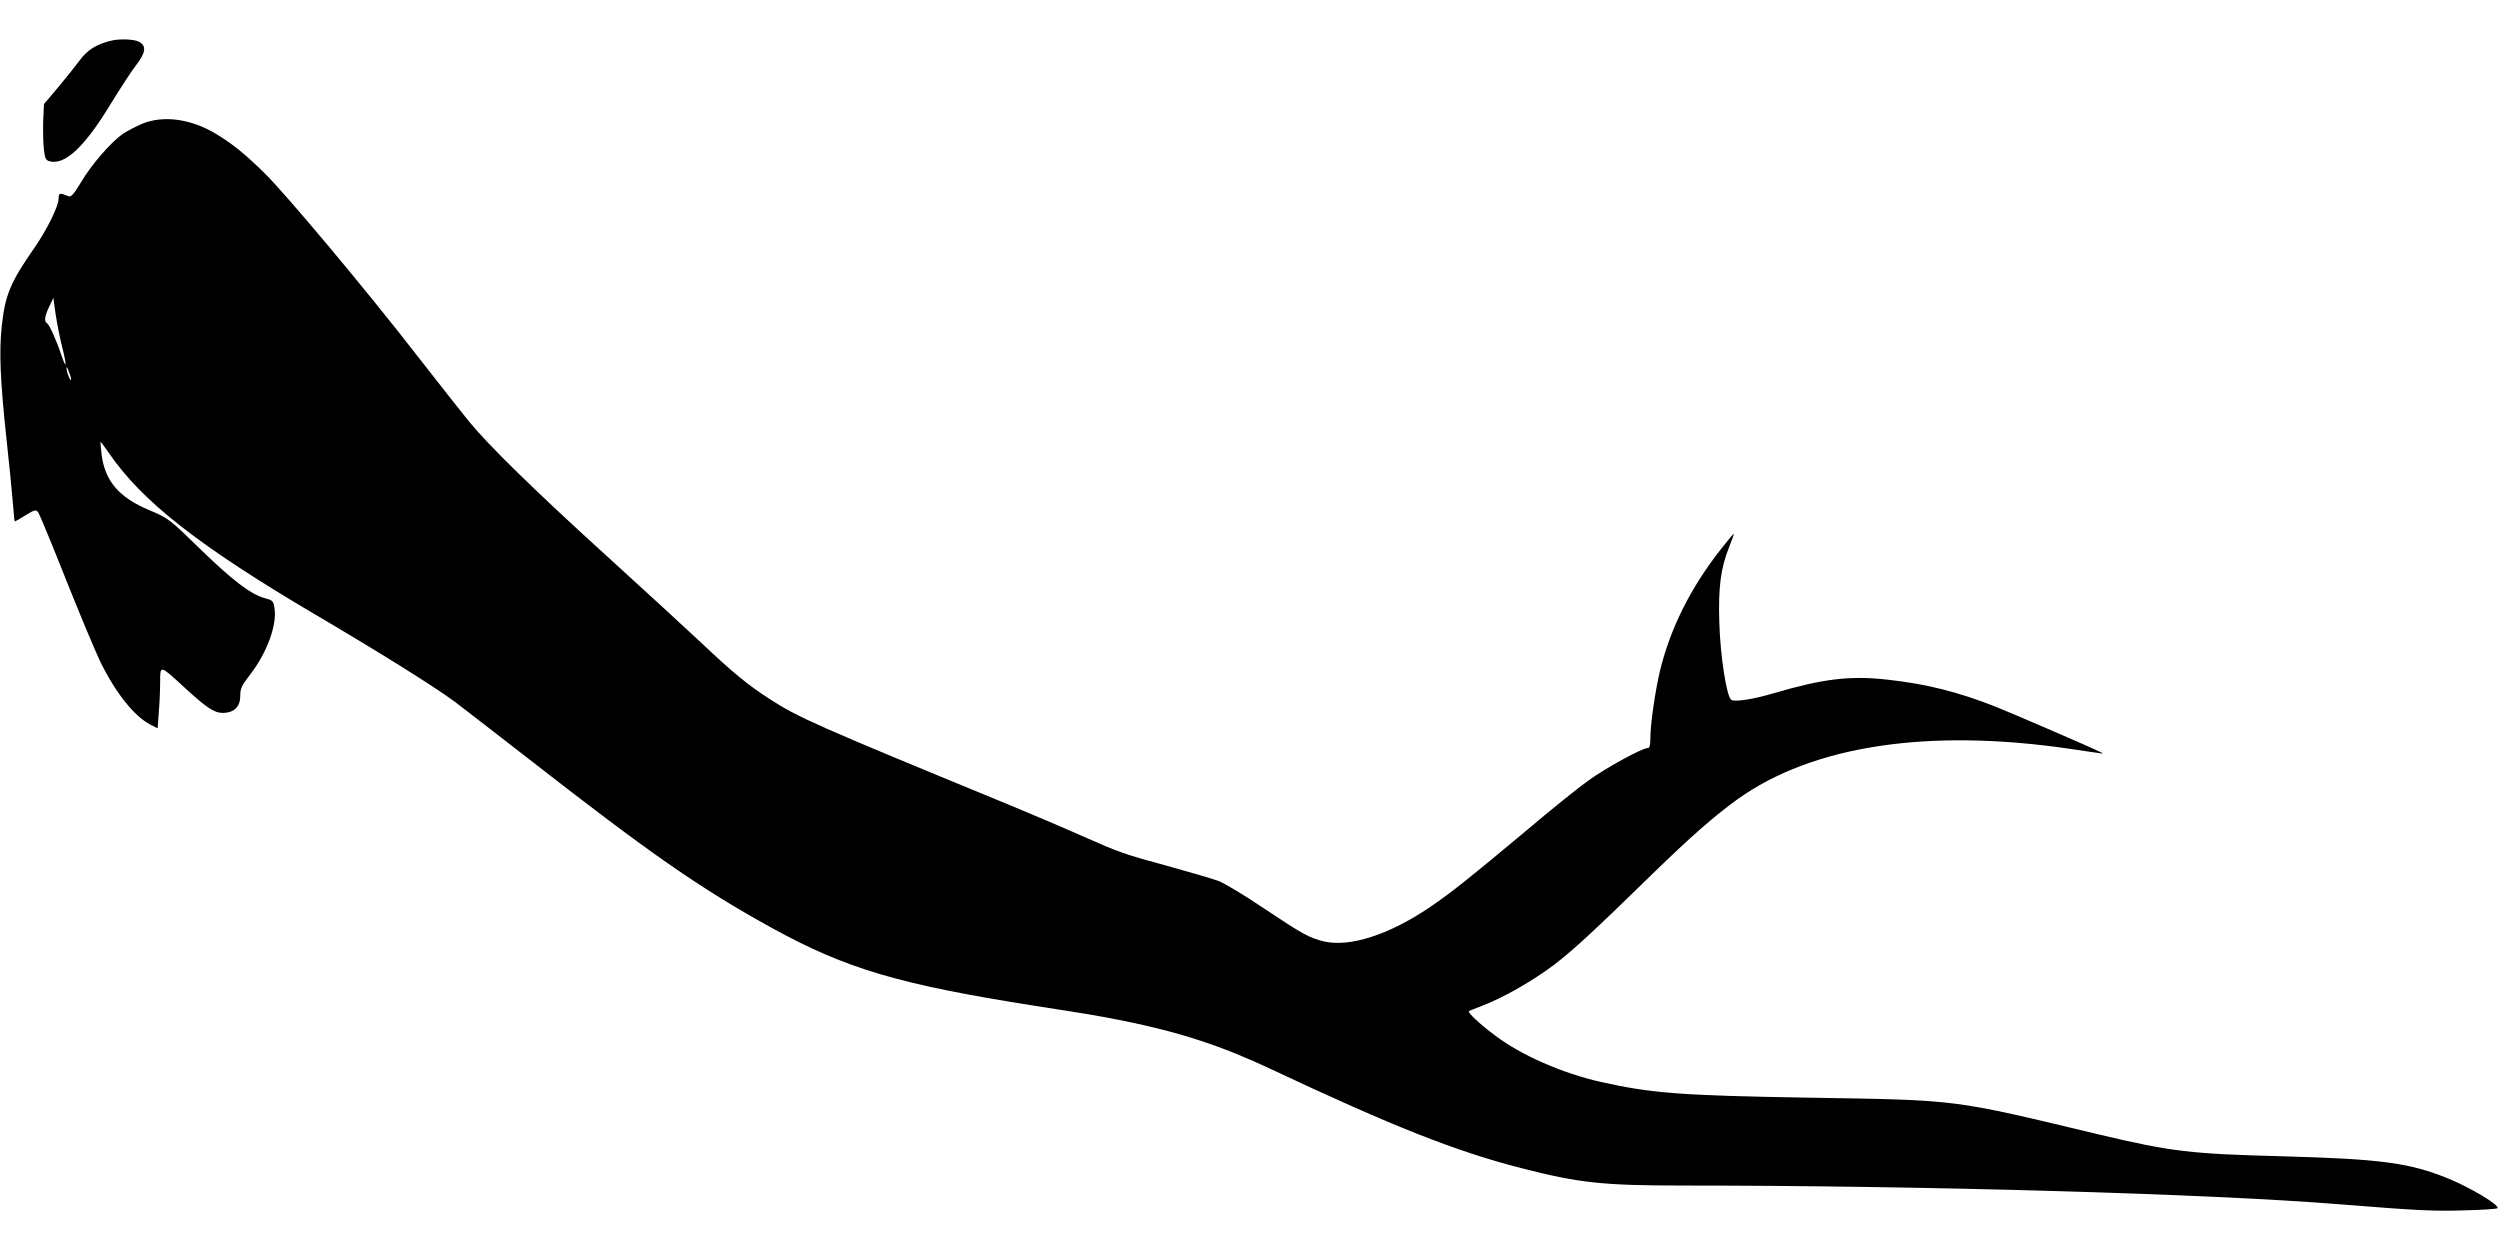  <svg version="1.0" xmlns="http://www.w3.org/2000/svg"
 width="1280pt" height="640pt" viewBox="0 0 1280 640"
 preserveAspectRatio="xMidYMid meet"><g transform="translate(0,640) scale(0.1,-0.1)"
fill="#000000" stroke="none">
<path d="M575 6193 c-77 -17 -128 -48 -167 -102 -23 -31 -73 -94 -112 -140
l-71 -84 -4 -90 c-1 -49 0 -113 4 -143 5 -46 10 -55 30 -60 78 -20 178 74 310
291 50 81 109 173 133 203 49 63 53 99 12 119 -24 12 -94 15 -135 6z"/>
<path d="M727 5766 c-32 -14 -77 -37 -99 -52 -60 -42 -161 -158 -213 -247 -37
-61 -51 -77 -64 -72 -45 19 -51 18 -51 -12 0 -39 -60 -160 -124 -252 -123
-177 -150 -241 -167 -401 -14 -128 -8 -280 25 -585 14 -126 28 -272 32 -322 4
-51 8 -93 10 -93 2 0 27 14 55 32 48 29 53 30 65 14 7 -10 72 -167 144 -349
73 -183 152 -371 175 -418 78 -158 173 -277 255 -319 l37 -19 6 82 c4 45 7
115 7 155 0 88 -2 88 118 -22 118 -109 158 -136 202 -136 58 0 90 31 90 86 0
39 7 54 52 112 86 112 138 255 123 341 -5 34 -10 38 -48 48 -73 20 -165 90
-331 251 -160 156 -162 158 -264 201 -154 65 -225 149 -242 285 -4 33 -6 62
-5 64 1 1 19 -24 41 -55 170 -250 463 -479 1064 -833 318 -187 605 -366 710
-444 30 -23 199 -153 375 -290 623 -486 879 -664 1245 -866 381 -210 651 -290
1350 -400 257 -40 326 -51 450 -76 288 -58 506 -129 760 -249 618 -291 944
-420 1276 -505 298 -77 419 -90 837 -90 1219 0 2688 -42 3357 -96 399 -32 481
-36 638 -31 89 2 165 7 169 11 14 14 -137 105 -252 152 -200 81 -344 100 -855
114 -464 12 -563 24 -923 109 -774 185 -716 178 -1500 191 -650 11 -798 22
-1059 80 -199 45 -410 137 -544 239 -78 58 -142 118 -133 124 2 2 36 15 74 30
104 40 256 127 363 208 100 77 203 172 502 464 193 188 317 297 435 382 386
277 981 366 1710 258 180 -27 172 -26 150 -16 -54 27 -451 198 -538 233 -194
76 -352 116 -552 138 -192 22 -331 5 -586 -70 -104 -31 -198 -45 -215 -33 -24
17 -56 225 -61 393 -6 185 7 282 51 391 14 35 24 64 23 66 -2 1 -30 -33 -63
-75 -156 -197 -262 -408 -315 -627 -24 -101 -49 -272 -49 -342 0 -39 -4 -53
-14 -53 -28 0 -213 -101 -303 -166 -51 -36 -195 -152 -320 -258 -287 -240
-386 -319 -491 -390 -209 -142 -411 -207 -544 -176 -74 18 -109 37 -308 170
-96 65 -200 127 -230 139 -30 11 -138 43 -240 71 -252 69 -261 72 -460 160
-96 43 -265 114 -375 160 -992 408 -1078 446 -1229 544 -111 72 -187 135 -351
290 -77 72 -291 269 -475 436 -373 339 -601 562 -707 690 -38 47 -159 200
-268 340 -262 338 -667 821 -779 932 -102 100 -163 150 -251 203 -128 77 -269
96 -378 51z m-408 -1145 c24 -96 22 -118 -5 -39 -24 74 -61 155 -73 163 -16 9
-13 35 11 85 l21 45 12 -85 c7 -47 22 -123 34 -169z m40 -141 c6 -19 7 -30 2
-25 -5 6 -13 24 -17 40 -9 39 0 30 15 -15z"/>
</g>
</svg>
